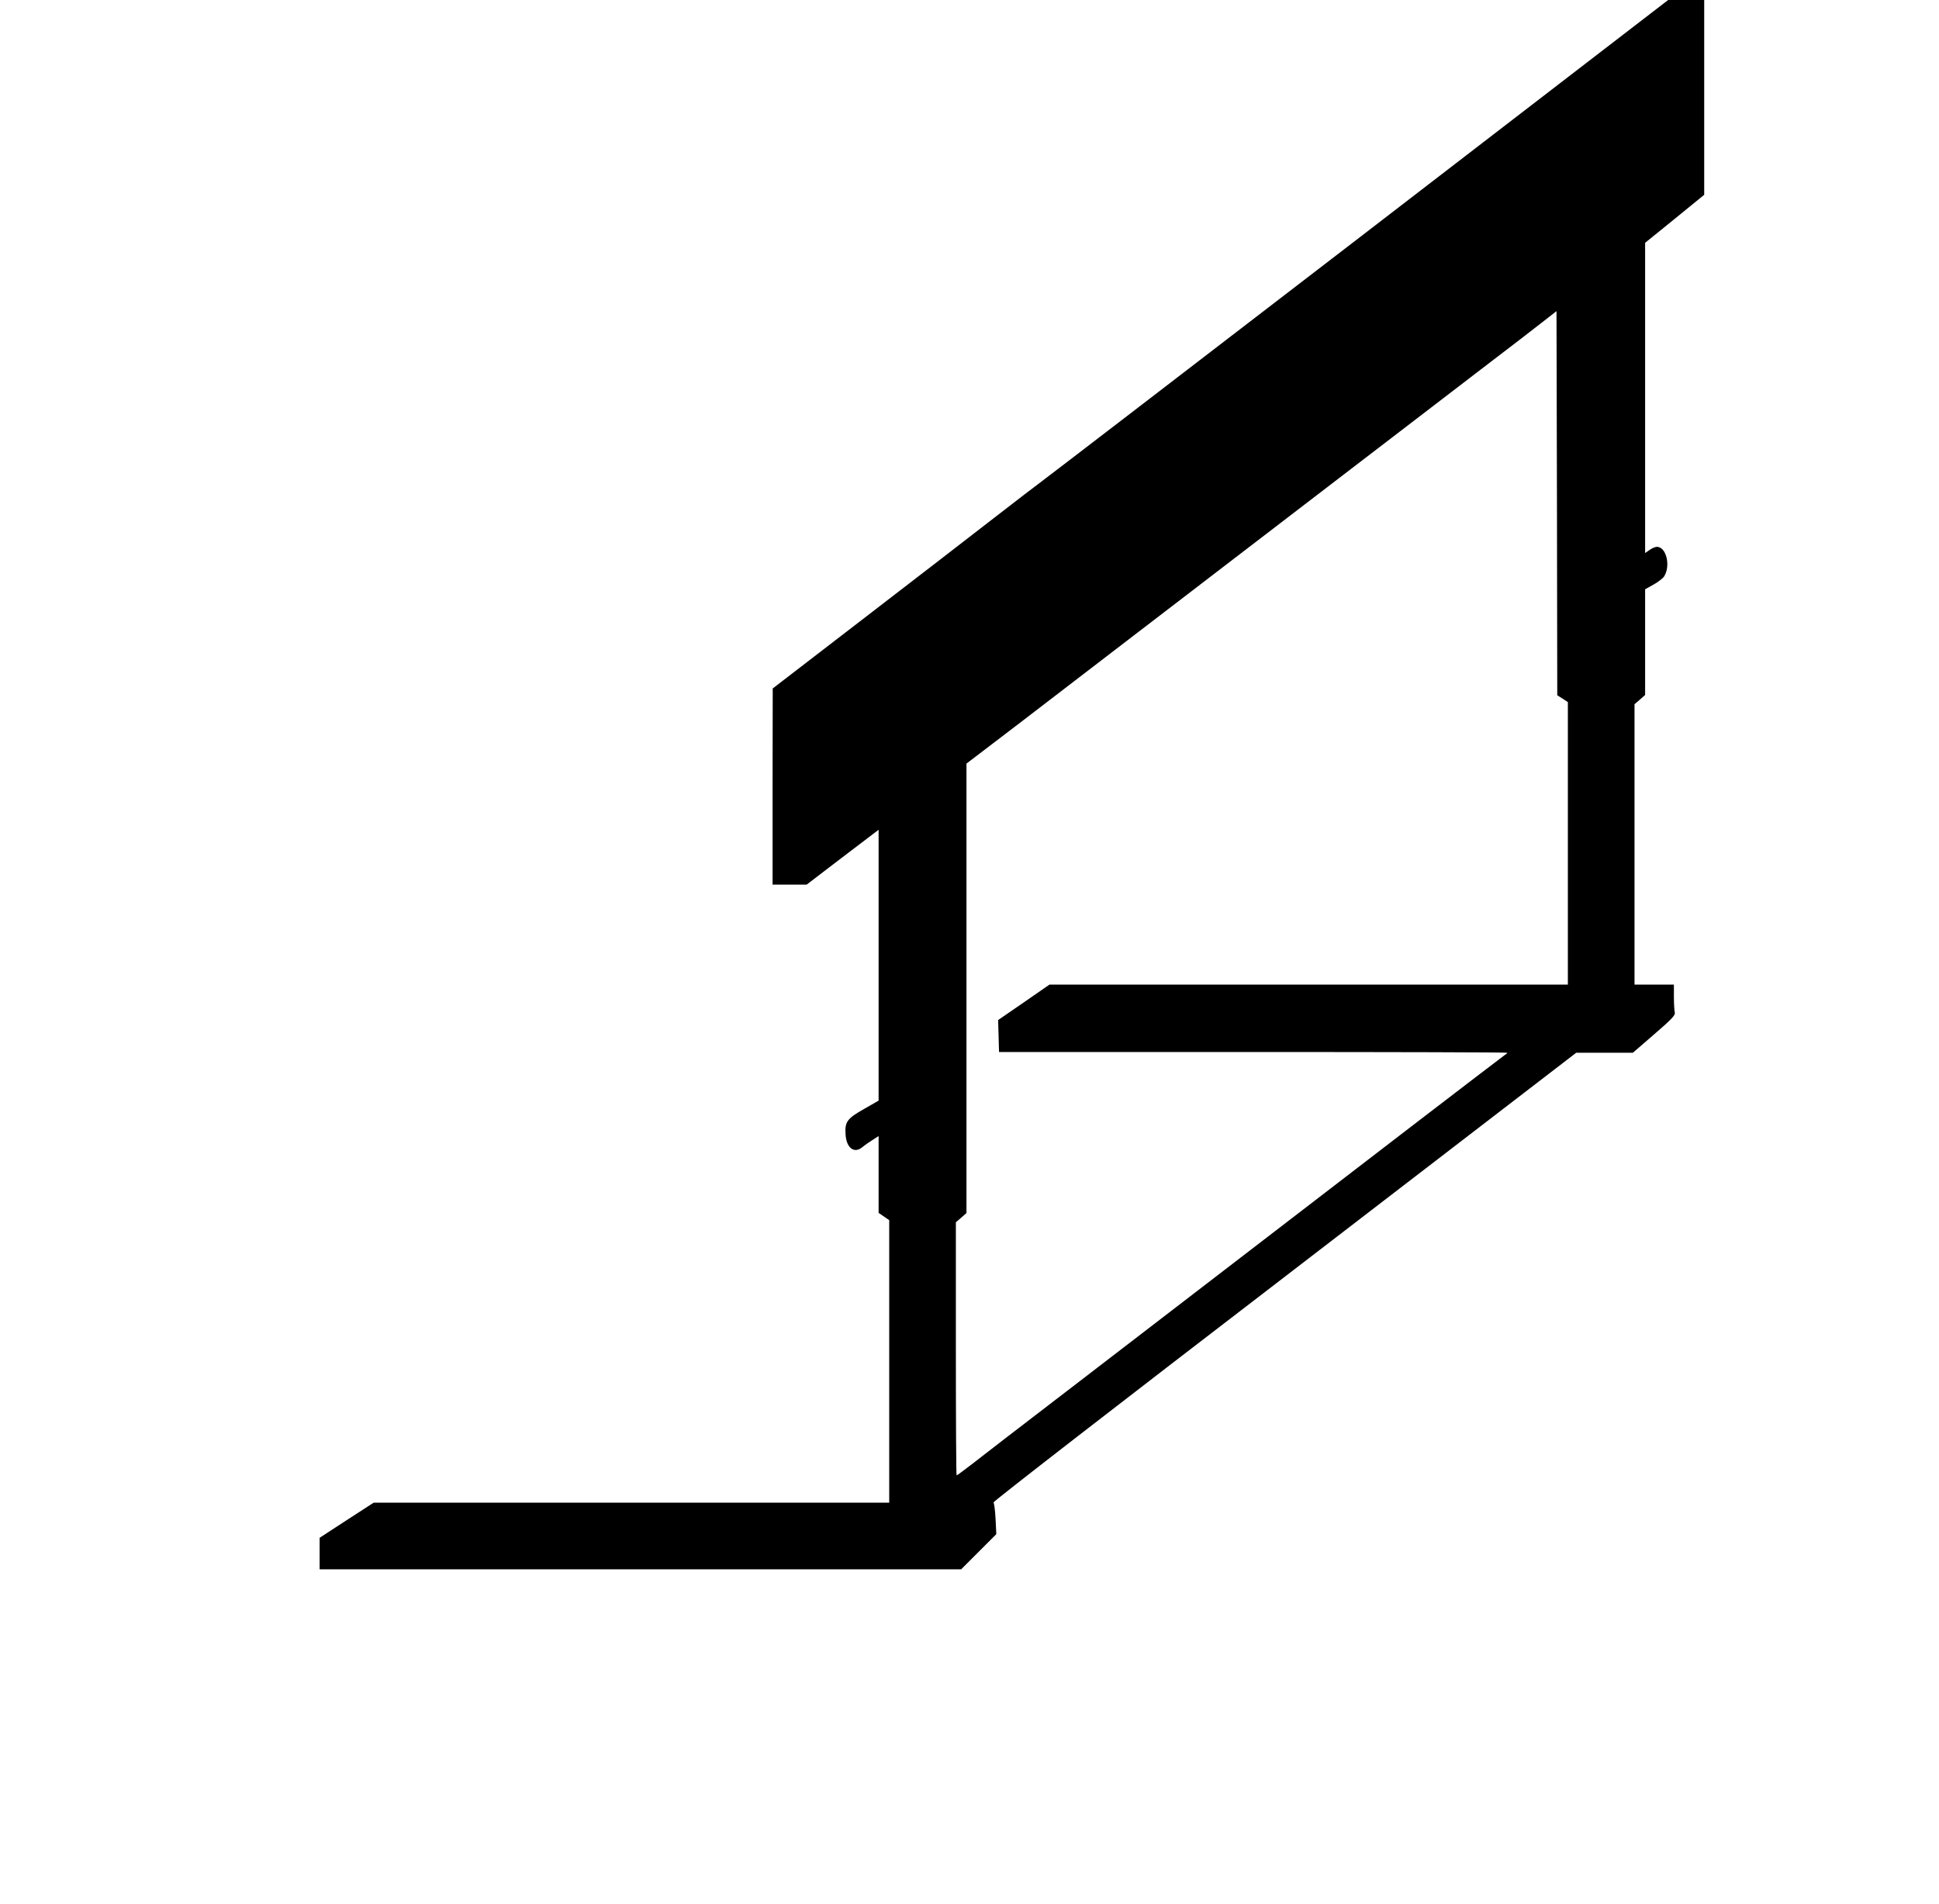 <?xml version="1.0" standalone="no"?>
<!DOCTYPE svg PUBLIC "-//W3C//DTD SVG 20010904//EN"
 "http://www.w3.org/TR/2001/REC-SVG-20010904/DTD/svg10.dtd">
<svg version="1.0" xmlns="http://www.w3.org/2000/svg"
 width="1280pt" height="1257pt" viewBox="0 0 1280 1257"
 preserveAspectRatio="xMidYMid meet">
<g transform="translate(0,1257) scale(0.1,-0.1)"
fill="#000000" stroke="none">
<path d="M8969 10998 c-1124 -864 -2066 -1587 -2094 -1607 -27 -20 -165 -125
-305 -234 -140 -109 -528 -408 -862 -665 l-607 -467 -1 -647 0 -648 113 0 112
0 200 153 c110 84 217 165 238 181 l37 28 0 -894 0 -894 -96 -55 c-113 -64
-128 -85 -122 -170 6 -90 59 -127 112 -81 12 10 40 30 64 45 l42 27 0 -254 0
-253 35 -24 35 -24 0 -932 0 -933 -1702 0 -1701 0 -179 -116 -178 -116 0 -104
0 -104 2117 0 2118 0 116 116 116 116 -5 101 c-3 56 -9 105 -14 108 -6 4 858
673 1919 1487 l1928 1482 187 0 187 0 141 122 c115 99 140 126 136 143 -3 11
-6 57 -6 103 l0 82 -130 0 -130 0 0 925 0 926 35 30 35 31 0 349 0 349 56 31
c30 17 61 41 69 53 45 70 15 196 -47 196 -11 0 -33 -9 -49 -21 l-29 -20 0
1024 0 1024 195 158 195 159 0 643 0 643 -119 0 -119 0 -2043 -1572z m1346
-3040 l35 -23 0 -932 0 -933 -1711 0 -1711 0 -169 -117 -170 -117 3 -106 3
-105 1677 0 c923 0 1678 -2 1678 -5 0 -3 -8 -10 -18 -16 -10 -7 -281 -214
-603 -461 -953 -732 -1679 -1290 -2274 -1747 -308 -236 -599 -460 -647 -498
-48 -37 -90 -68 -93 -68 -3 0 -5 376 -5 835 l0 836 35 30 35 31 0 1483 0 1484
358 273 c196 151 926 710 1622 1244 696 533 1366 1047 1490 1142 124 94 270
207 325 250 l100 78 3 -1268 2 -1268 35 -22z"/>
</g>
</svg>
